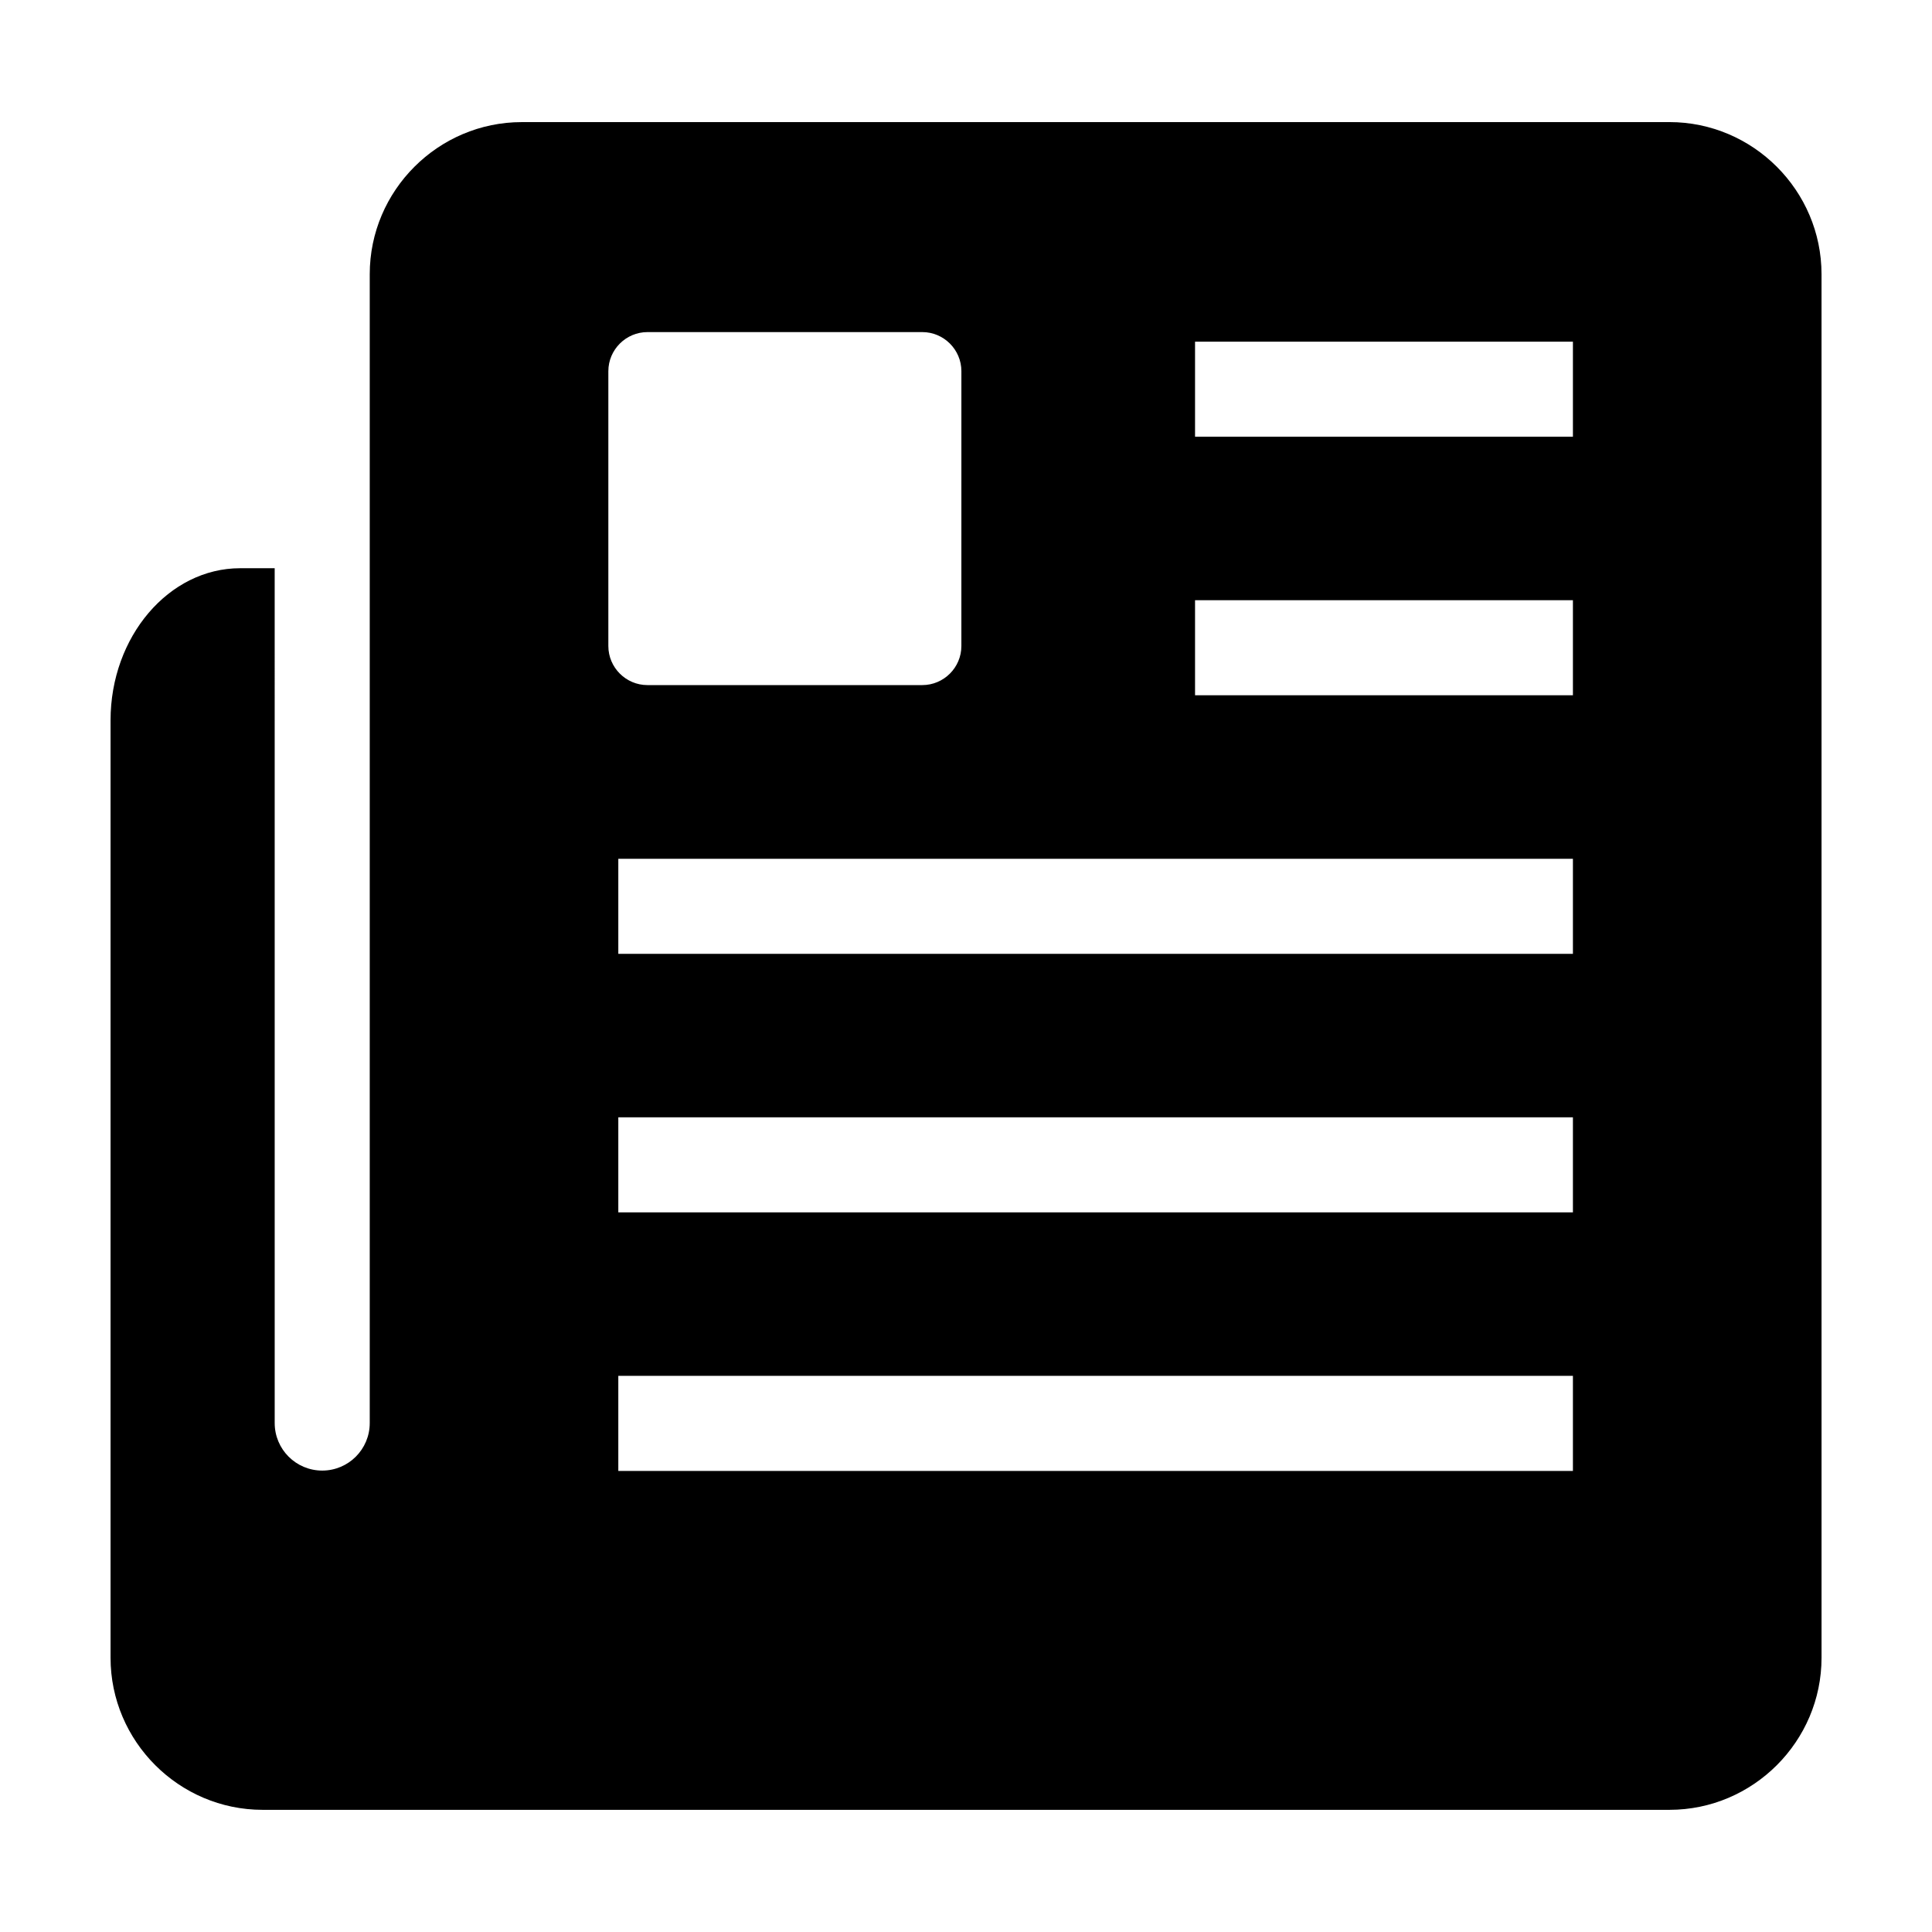 <?xml version="1.0" encoding="UTF-8"?>
<!-- Uploaded to: SVG Repo, www.svgrepo.com, Generator: SVG Repo Mixer Tools -->
<svg fill="#000000" width="800px" height="800px" version="1.1" viewBox="144 144 512 512" xmlns="http://www.w3.org/2000/svg">
 <path d="m586.41 176.36h-304.12c-22.168 0-40.305 18.137-40.305 40.305v304.46c0 6.957-5.637 12.594-12.594 12.594s-12.594-5.637-12.594-12.594l-0.004-226.54h-9.152c-18.895 0-34.344 18.137-34.344 40.305v248.43c0 22.164 18.137 40.305 40.305 40.305h372.82c22.164 0 40.305-18.141 40.305-40.305l-0.004-366.66c-0.008-22.168-18.145-40.305-40.312-40.305zm-281.19 66c0.004-5.688 4.664-10.352 10.359-10.352h72.848c5.691 0 10.352 4.664 10.352 10.352l-0.004 72.844c0 5.699-4.66 10.352-10.352 10.352h-72.852c-5.691 0-10.352-4.656-10.352-10.352zm255.62 291.45h-252.98v-25.191h252.98zm0-68.52h-252.98v-25.191h252.98zm0-68.508h-252.98v-25.191h252.98zm0-68.523h-100.14v-25.191h100.14zm0-68.52h-100.14v-25.191h100.14z"/>
</svg>